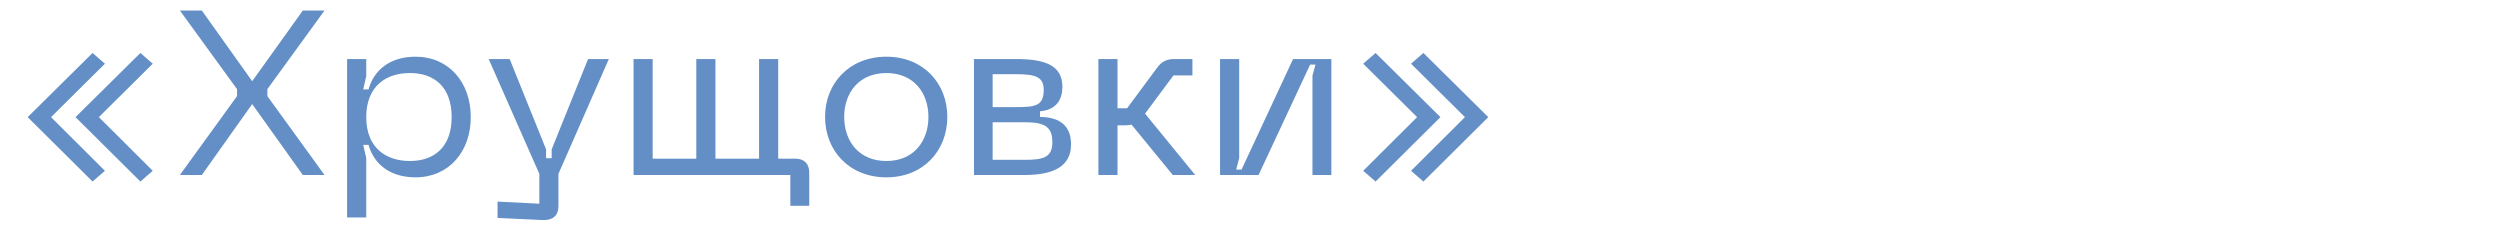 <?xml version="1.0" encoding="UTF-8"?> <svg xmlns="http://www.w3.org/2000/svg" width="300" height="27" viewBox="0 0 300 27" fill="none"> <path d="M12.592 20.496L6.124 14.056L12.592 7.644L11.108 6.356L3.324 14.056L11.108 21.784L12.592 20.496ZM18.332 20.496L11.864 14.056L18.332 7.644L16.848 6.356L9.064 14.056L16.848 21.784L18.332 20.496ZM21.584 21H24.216L30.264 12.488L36.34 21H38.944L32.084 11.536V10.696L38.944 1.26H36.34L30.264 9.744L24.216 1.26H21.584L28.444 10.696V11.536L21.584 21ZM41.653 7.084V26.096H43.949V18.956L43.585 17.388H44.229C44.817 19.544 46.665 21.28 49.857 21.28C53.889 21.28 56.493 18.172 56.493 14.056C56.493 9.912 53.889 6.804 49.857 6.804C46.665 6.804 44.817 8.54 44.229 10.724H43.585L43.949 9.128V7.084H41.653ZM43.949 14.056C43.949 10.332 46.329 8.764 49.185 8.764C52.069 8.764 54.197 10.388 54.197 14.056C54.197 17.696 52.069 19.32 49.185 19.32C46.329 19.32 43.949 17.752 43.949 14.056ZM70.57 7.084L66.201 17.92V18.984H65.529V17.92L61.161 7.084H58.642L64.718 20.86V24.444L59.706 24.192V26.152L65.082 26.404C66.397 26.46 67.013 25.816 67.013 24.752V20.86L73.061 7.084H70.57ZM95.428 19.04H93.385V7.084H91.088V19.04H85.853V7.084H83.556V19.04H78.32V7.084H76.025V21H94.841V24.696H97.109V20.72C97.109 19.656 96.52 19.04 95.428 19.04ZM99.007 14.028C99.007 18.088 101.919 21.28 106.371 21.28C110.795 21.28 113.679 18.088 113.679 14.028C113.679 9.996 110.795 6.804 106.371 6.804C101.919 6.804 99.007 9.996 99.007 14.028ZM101.303 14.028C101.303 11.144 103.067 8.764 106.371 8.764C109.647 8.764 111.411 11.144 111.411 14.028C111.411 16.94 109.647 19.32 106.371 19.32C103.067 19.32 101.303 16.94 101.303 14.028ZM116.876 21H122.952C126.284 21 128.524 20.048 128.524 17.332C128.524 14.672 126.648 14.056 124.8 14.028V13.356C125.92 13.272 127.488 12.712 127.488 10.416C127.488 7.756 125.248 7.084 121.916 7.084H116.876V21ZM119.116 12.852V8.904H121.916C124.184 8.904 125.248 9.184 125.248 10.78C125.248 12.74 124.184 12.852 121.916 12.852H119.116ZM119.116 19.18V14.672H122.952C125.192 14.672 126.284 15.092 126.284 17.052C126.284 18.9 125.192 19.18 122.952 19.18H119.116ZM143.426 21L137.406 13.636L140.822 9.044H143.09V7.084H140.906C139.982 7.084 139.366 7.42 138.862 8.12L135.25 12.992H134.102V7.084H131.806V21H134.102V15.036H135.082C135.334 15.036 135.558 15.008 135.782 14.952L140.738 21H143.426ZM159.763 21V7.084H155.171L148.983 20.356H148.339L148.703 18.984V7.084H146.407V21H151.027L157.215 7.756H157.859L157.495 9.072V21H159.763ZM163.586 20.496L165.07 21.784L172.854 14.056L165.07 6.356L163.586 7.644L170.054 14.056L163.586 20.496ZM169.326 20.496L170.81 21.784L178.594 14.056L170.81 6.356L169.326 7.644L175.794 14.056L169.326 20.496Z" fill="#638FC6"></path> </svg> 